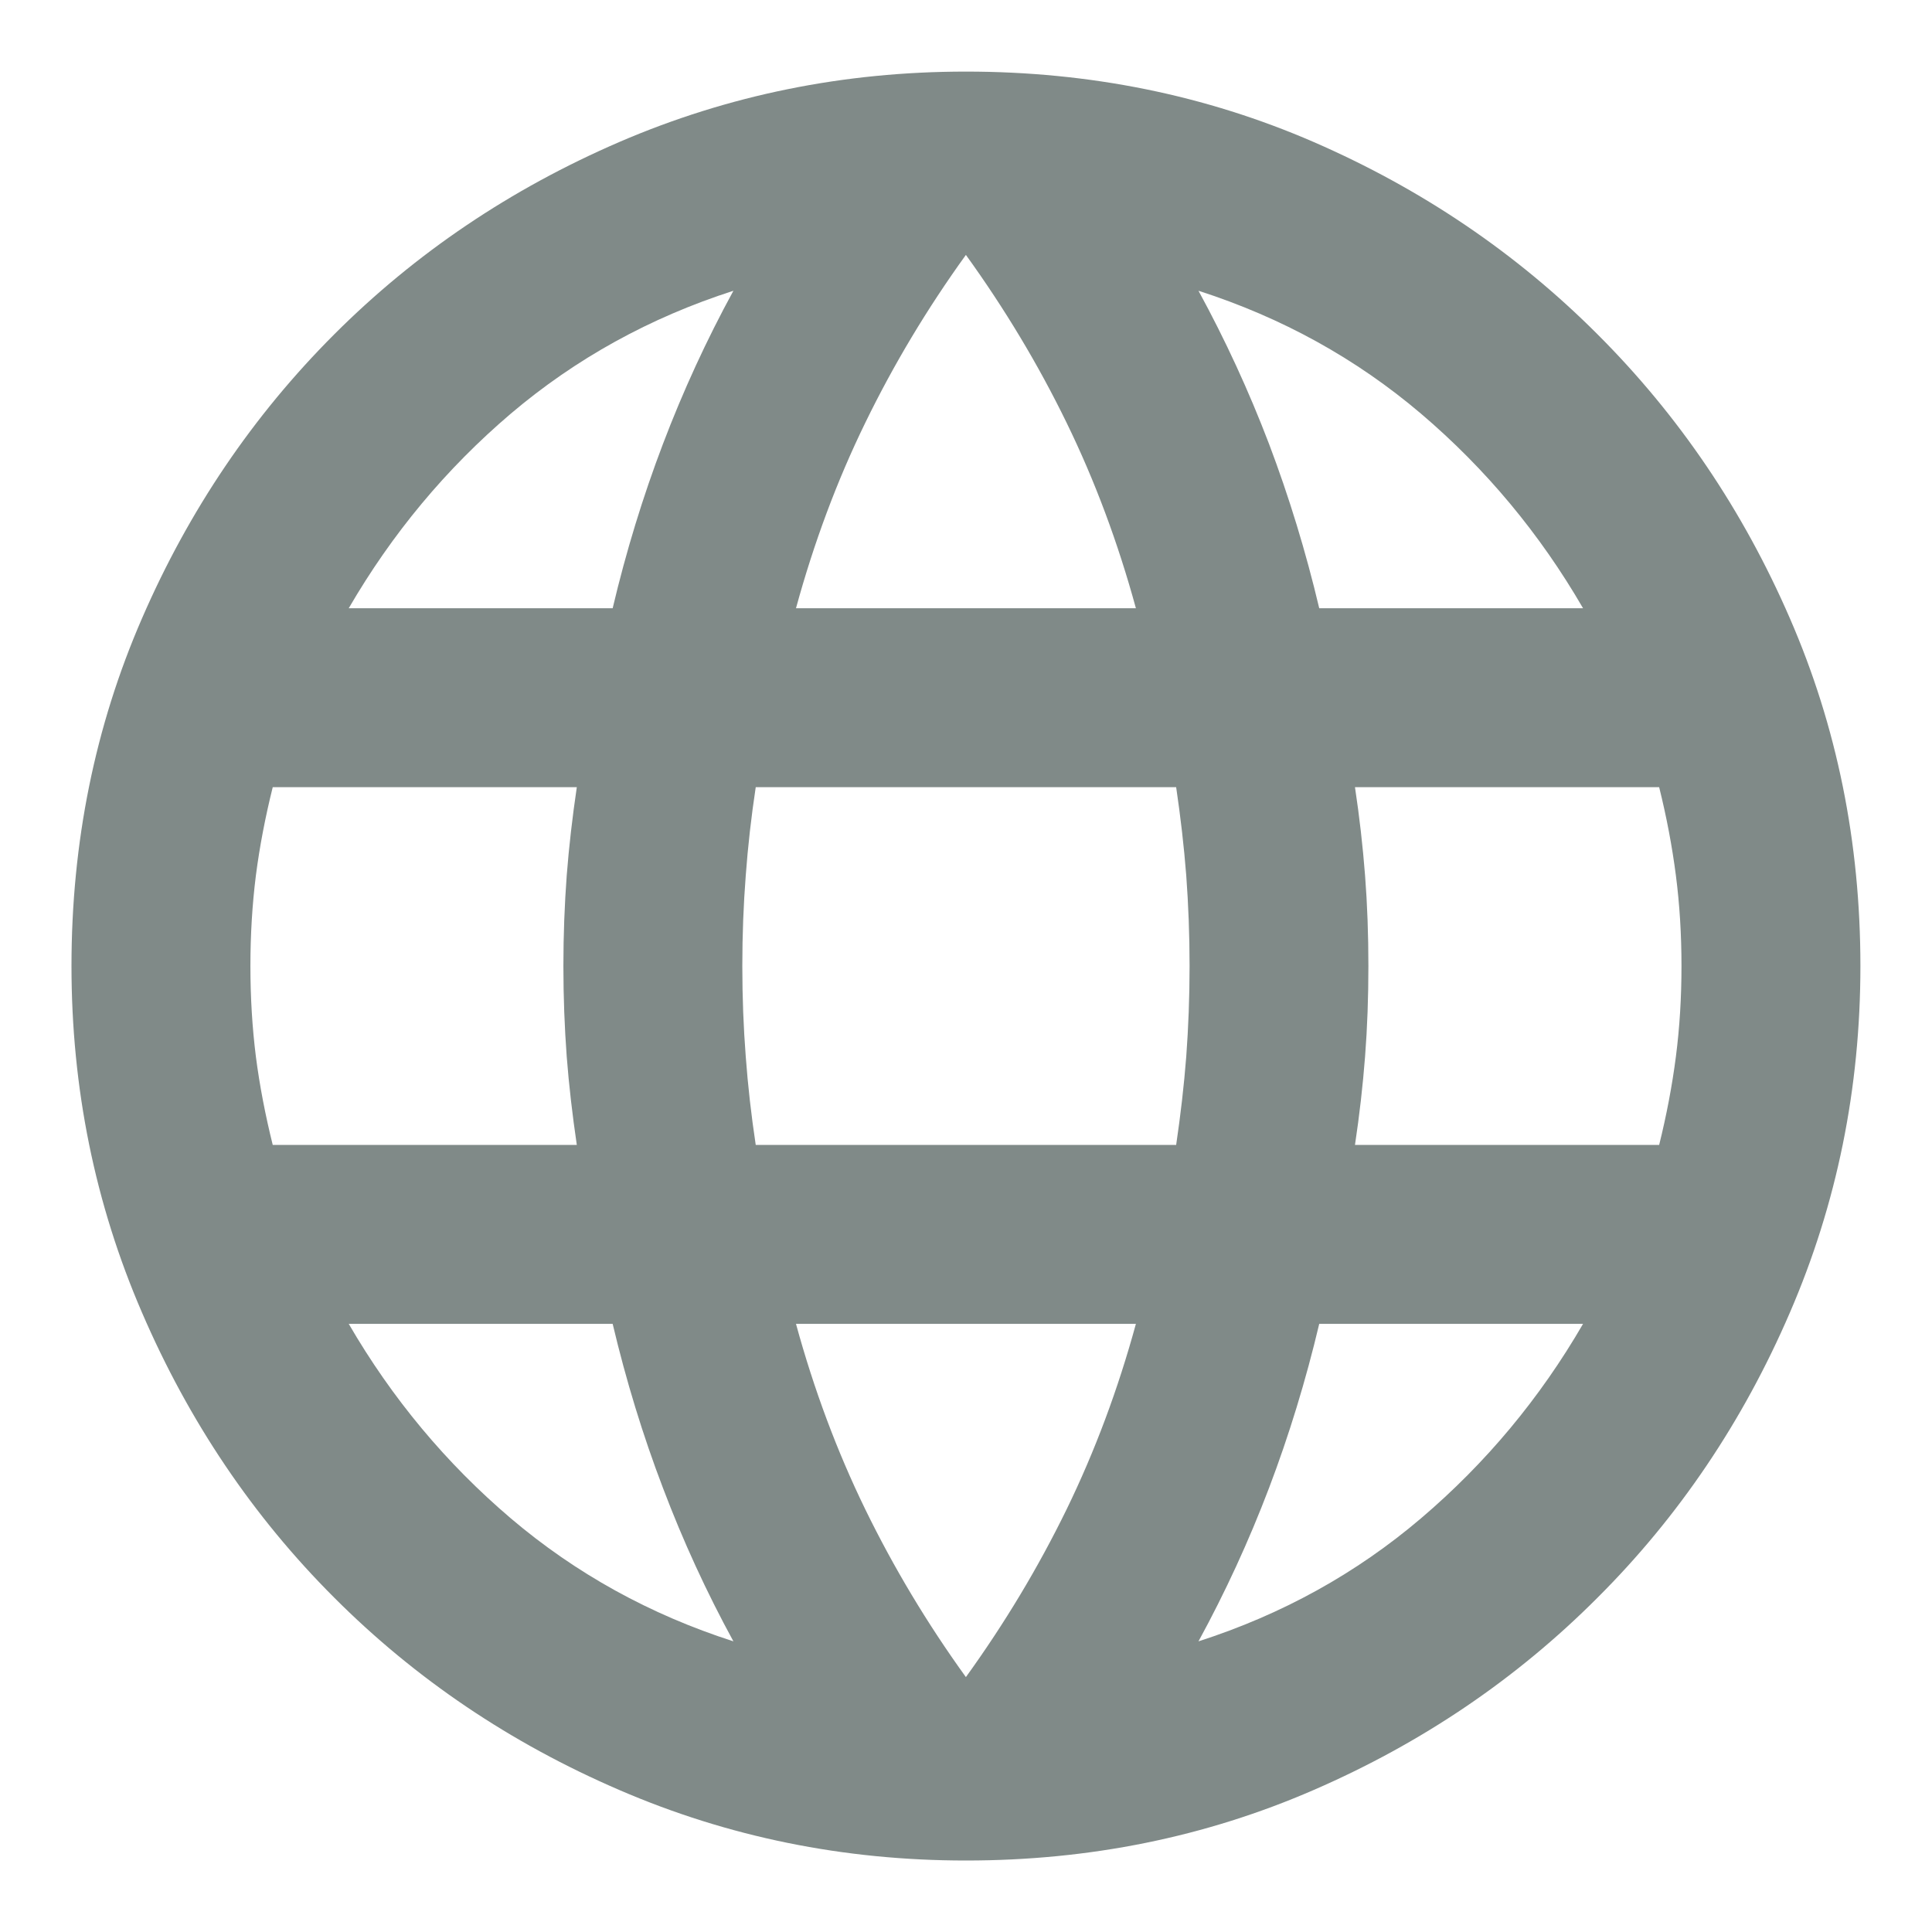 <svg width="18" height="18" viewBox="0 0 18 18" fill="none" xmlns="http://www.w3.org/2000/svg">
<path d="M8.999 17.334C7.86 17.334 6.784 17.115 5.77 16.677C4.756 16.24 3.871 15.643 3.114 14.885C2.357 14.129 1.76 13.243 1.323 12.229C0.885 11.216 0.666 10.139 0.666 9C0.666 7.848 0.885 6.768 1.323 5.761C1.76 4.754 2.357 3.872 3.114 3.115C3.871 2.358 4.756 1.761 5.77 1.323C6.784 0.886 7.86 0.667 8.999 0.667C10.152 0.667 11.232 0.886 12.239 1.323C13.246 1.761 14.128 2.358 14.884 3.115C15.642 3.872 16.239 4.754 16.676 5.761C17.114 6.768 17.333 7.848 17.333 9C17.333 10.139 17.114 11.216 16.676 12.229C16.239 13.243 15.642 14.129 14.884 14.885C14.128 15.643 13.246 16.24 12.239 16.677C11.232 17.115 10.152 17.334 8.999 17.334ZM12.291 5.667H14.749C14.347 4.973 13.843 4.368 13.239 3.854C12.635 3.341 11.944 2.959 11.166 2.709C11.416 3.167 11.635 3.643 11.823 4.135C12.01 4.629 12.166 5.139 12.291 5.667ZM7.416 5.667H10.583C10.416 5.056 10.201 4.479 9.937 3.938C9.673 3.396 9.36 2.875 8.999 2.375C8.638 2.875 8.326 3.396 8.062 3.938C7.798 4.479 7.583 5.056 7.416 5.667ZM2.541 10.667H5.374C5.333 10.389 5.301 10.115 5.28 9.844C5.26 9.573 5.249 9.292 5.249 9C5.249 8.709 5.26 8.428 5.28 8.157C5.301 7.886 5.333 7.611 5.374 7.334H2.541C2.472 7.611 2.419 7.886 2.384 8.157C2.35 8.428 2.333 8.709 2.333 9C2.333 9.292 2.35 9.573 2.384 9.844C2.419 10.115 2.472 10.389 2.541 10.667ZM6.833 15.292C6.583 14.834 6.364 14.358 6.177 13.864C5.989 13.372 5.833 12.861 5.708 12.334H3.249C3.652 13.028 4.155 13.632 4.759 14.146C5.364 14.66 6.055 15.042 6.833 15.292ZM3.249 5.667H5.708C5.833 5.139 5.989 4.629 6.177 4.135C6.364 3.643 6.583 3.167 6.833 2.709C6.055 2.959 5.364 3.341 4.759 3.854C4.155 4.368 3.652 4.973 3.249 5.667ZM8.999 15.625C9.36 15.125 9.673 14.604 9.937 14.063C10.201 13.521 10.416 12.945 10.583 12.334H7.416C7.583 12.945 7.798 13.521 8.062 14.063C8.326 14.604 8.638 15.125 8.999 15.625ZM7.041 10.667H10.958C10.999 10.389 11.031 10.115 11.052 9.844C11.072 9.573 11.083 9.292 11.083 9C11.083 8.709 11.072 8.428 11.052 8.157C11.031 7.886 10.999 7.611 10.958 7.334H7.041C6.999 7.611 6.968 7.886 6.948 8.157C6.927 8.428 6.916 8.709 6.916 9C6.916 9.292 6.927 9.573 6.948 9.844C6.968 10.115 6.999 10.389 7.041 10.667ZM11.166 15.292C11.944 15.042 12.635 14.66 13.239 14.146C13.843 13.632 14.347 13.028 14.749 12.334H12.291C12.166 12.861 12.01 13.372 11.823 13.864C11.635 14.358 11.416 14.834 11.166 15.292ZM12.624 10.667H15.458C15.527 10.389 15.579 10.115 15.614 9.844C15.649 9.573 15.666 9.292 15.666 9C15.666 8.709 15.649 8.428 15.614 8.157C15.579 7.886 15.527 7.611 15.458 7.334H12.624C12.666 7.611 12.697 7.886 12.718 8.157C12.739 8.428 12.749 8.709 12.749 9C12.749 9.292 12.739 9.573 12.718 9.844C12.697 10.115 12.666 10.389 12.624 10.667Z" fill="#808A88"/>
</svg>
